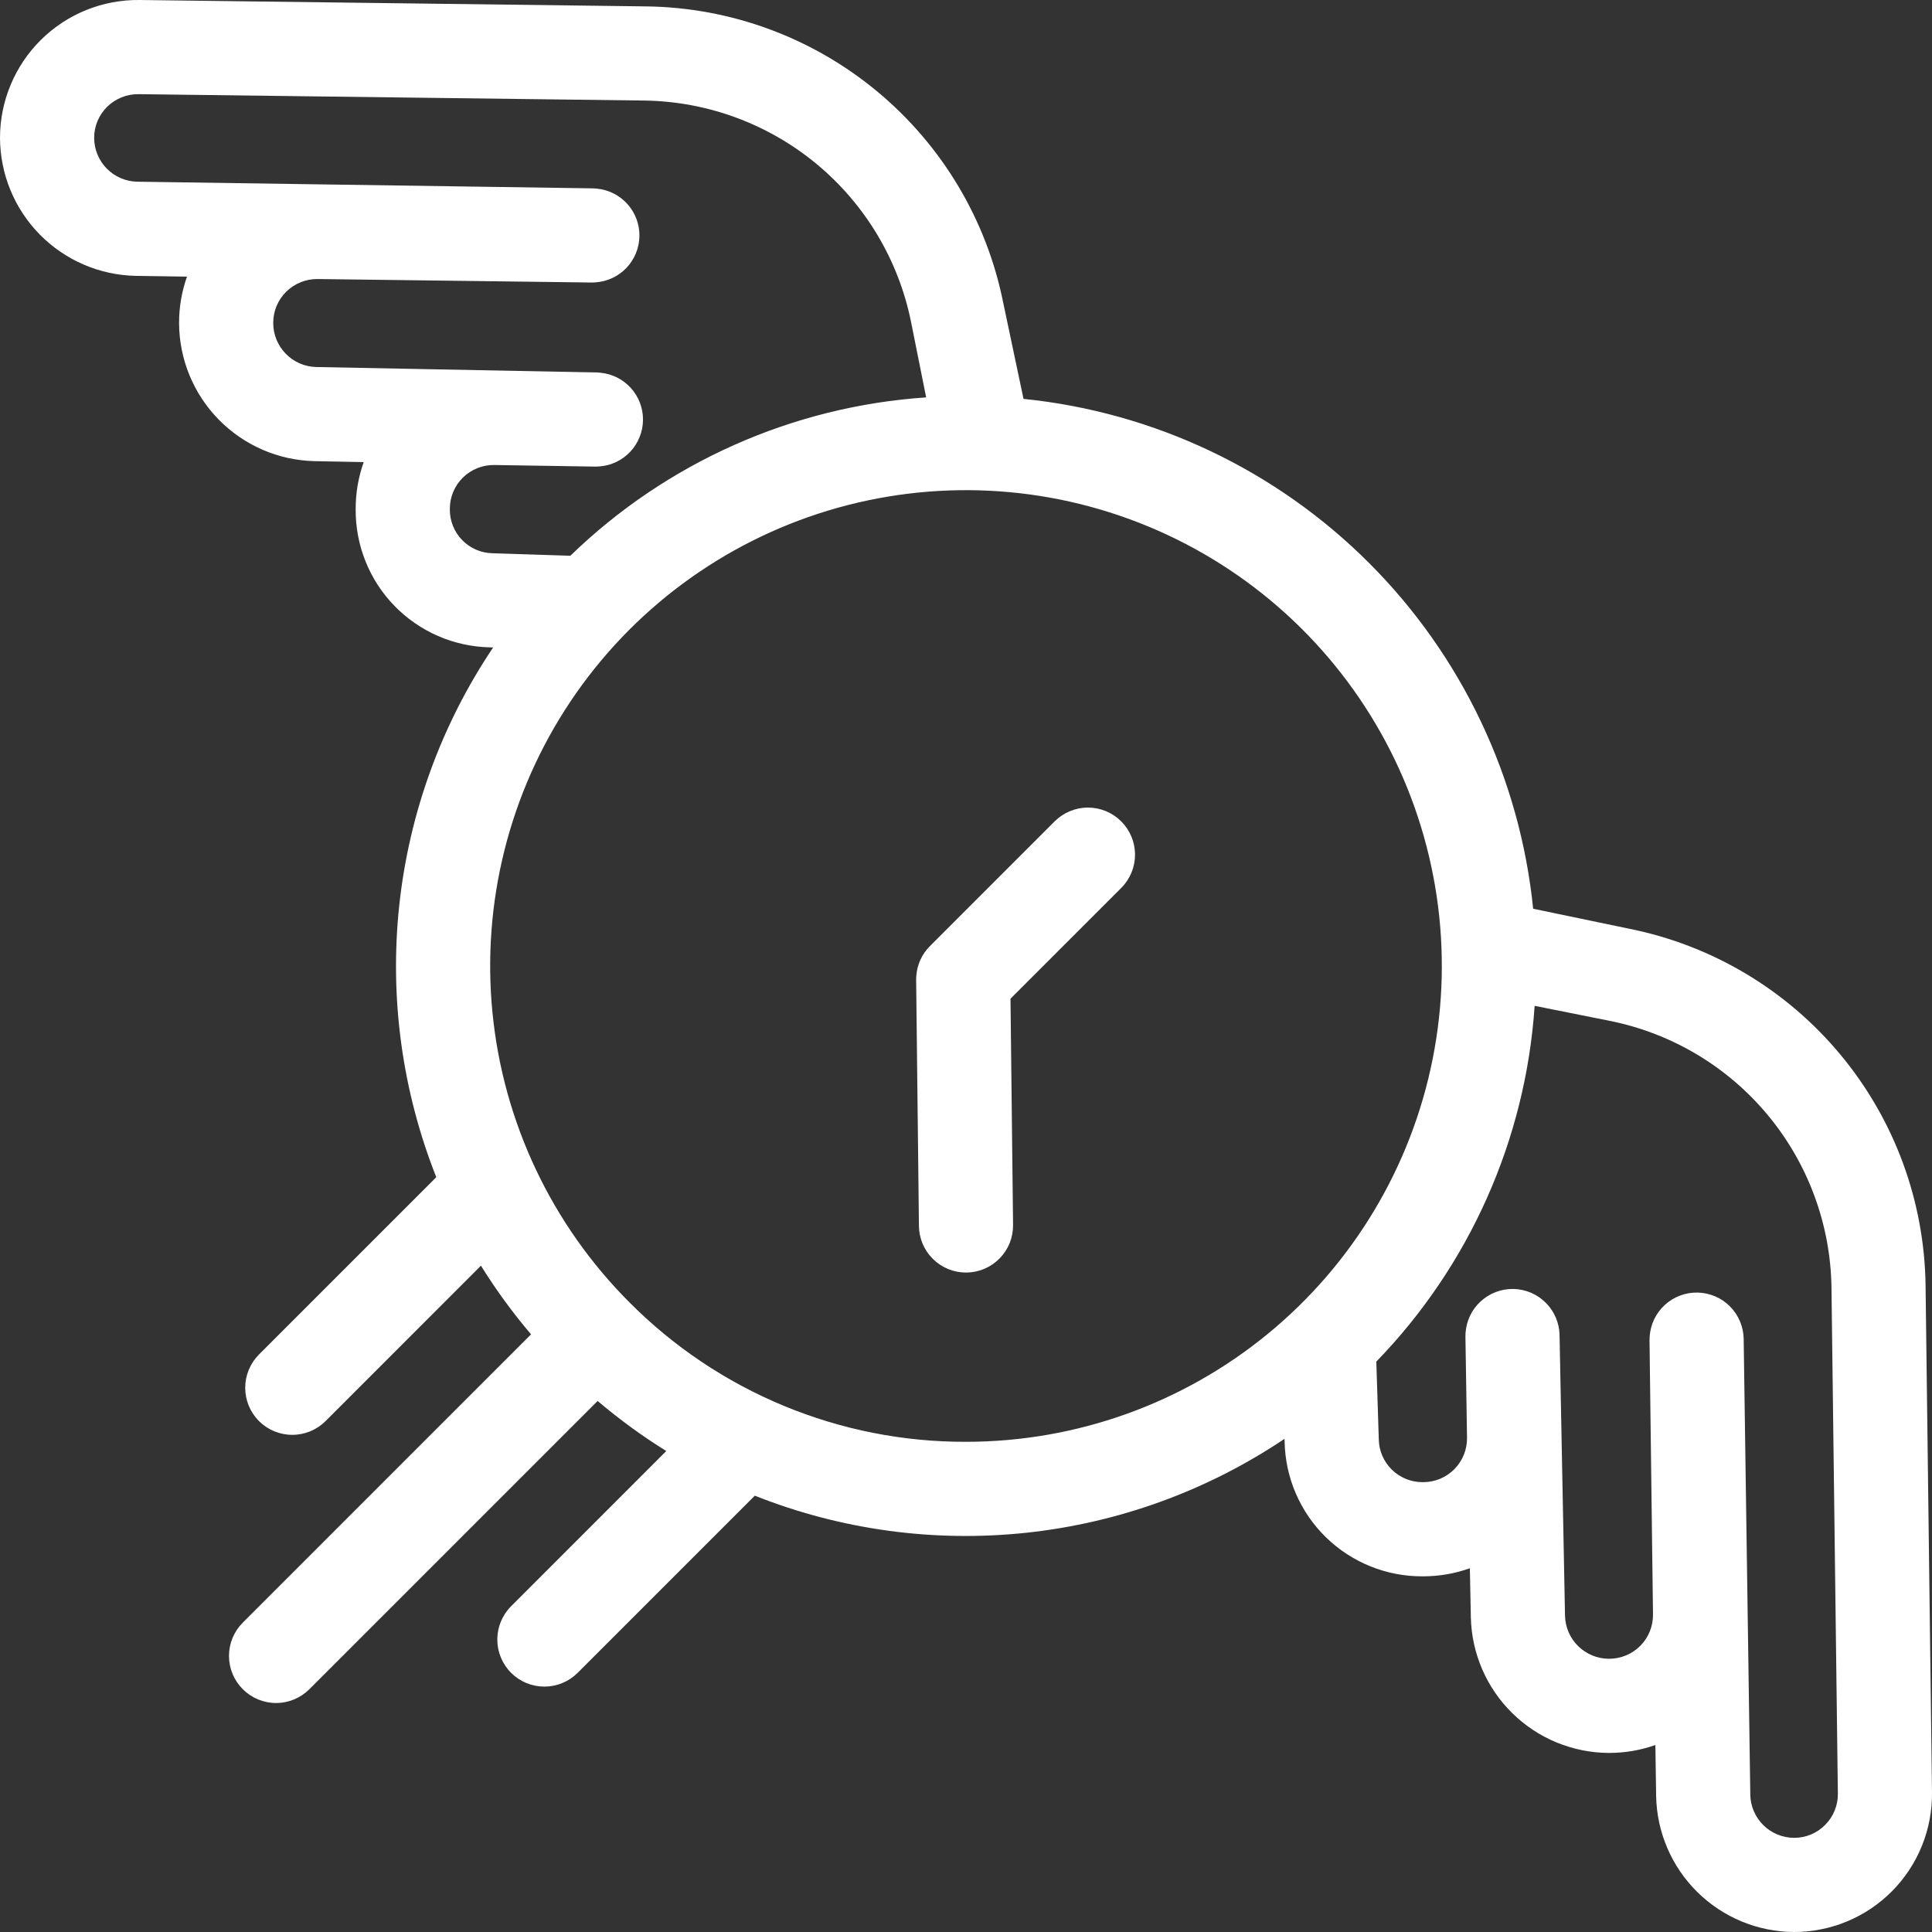 <svg width="61" height="61" viewBox="0 0 61 61" fill="none" xmlns="http://www.w3.org/2000/svg">
<rect x="0" y="0" width="61" height="61" fill="#333333" stroke="none"/>
<g clip-path="url(#clip0_0_416)">
<path d="M60.797 40.594C60.764 37.928 59.816 35.354 58.112 33.302C56.409 31.251 54.053 29.846 51.438 29.323L48.407 28.692C47.989 24.566 46.16 20.71 43.228 17.777C40.296 14.844 36.442 13.013 32.316 12.594L31.676 9.562C31.153 6.947 29.749 4.591 27.697 2.888C25.646 1.184 23.072 0.236 20.406 0.202L4.41 -0C3.834 -0.007 3.261 0.1 2.727 0.315C2.192 0.531 1.705 0.851 1.295 1.256C0.885 1.661 0.559 2.144 0.337 2.676C0.114 3.208 -4.58368e-05 3.779 1.37713e-08 4.355C0.005 5.498 0.456 6.593 1.258 7.407C2.061 8.221 3.149 8.689 4.292 8.71L5.904 8.734C5.738 9.202 5.654 9.695 5.654 10.192V10.206C5.66 11.345 6.109 12.436 6.907 13.249C7.704 14.062 8.786 14.532 9.924 14.56L11.484 14.59C11.315 15.063 11.229 15.562 11.23 16.064V16.086C11.223 17.222 11.663 18.316 12.455 19.13C13.248 19.945 14.329 20.415 15.465 20.439L15.57 20.443C13.936 22.875 12.919 25.669 12.606 28.584C12.294 31.497 12.695 34.444 13.775 37.168L8.177 42.766C7.899 43.045 7.742 43.423 7.742 43.817C7.742 44.211 7.899 44.589 8.177 44.868C8.456 45.147 8.834 45.303 9.228 45.303C9.623 45.303 10.001 45.147 10.28 44.868L15.185 39.962C15.658 40.723 16.187 41.448 16.767 42.13L7.666 51.232C7.387 51.511 7.23 51.889 7.23 52.283C7.23 52.678 7.387 53.056 7.666 53.334C7.944 53.613 8.322 53.77 8.717 53.77C9.111 53.77 9.489 53.613 9.768 53.334L18.869 44.233C19.552 44.813 20.276 45.342 21.037 45.814L16.132 50.72C15.855 51 15.701 51.377 15.702 51.77C15.703 52.163 15.859 52.539 16.137 52.817C16.415 53.095 16.791 53.251 17.184 53.252C17.577 53.253 17.954 53.099 18.234 52.822L23.832 47.224C26.556 48.305 29.502 48.706 32.416 48.393C35.33 48.08 38.124 47.063 40.557 45.429L40.56 45.525C40.583 46.663 41.052 47.746 41.867 48.54C42.681 49.334 43.776 49.776 44.914 49.77H44.935C45.438 49.77 45.936 49.684 46.409 49.515L46.44 51.075C46.468 52.213 46.938 53.296 47.751 54.093C48.564 54.891 49.655 55.34 50.794 55.346H50.808C51.305 55.346 51.798 55.262 52.266 55.096L52.29 56.708C52.311 57.85 52.779 58.939 53.593 59.741C54.407 60.543 55.502 60.995 56.645 61C57.221 61 57.792 60.885 58.324 60.663C58.856 60.441 59.339 60.115 59.744 59.705C60.149 59.295 60.469 58.808 60.684 58.273C60.9 57.738 61.007 57.166 61 56.59L60.797 40.594ZM14.203 16.086V16.064C14.203 15.881 14.239 15.699 14.31 15.53C14.381 15.361 14.485 15.207 14.615 15.079C14.746 14.95 14.901 14.849 15.072 14.781C15.242 14.713 15.424 14.679 15.607 14.682L18.792 14.732H18.796H18.816H18.824C18.861 14.732 18.898 14.73 18.934 14.726C19.305 14.697 19.651 14.53 19.904 14.258C20.157 13.985 20.299 13.628 20.302 13.256C20.304 12.884 20.167 12.525 19.918 12.25C19.668 11.974 19.324 11.802 18.954 11.768C18.919 11.763 18.884 11.761 18.849 11.76C18.847 11.76 18.846 11.76 18.844 11.76H18.836L9.983 11.588C9.621 11.58 9.278 11.43 9.025 11.172C8.772 10.914 8.629 10.568 8.627 10.207V10.193C8.627 10.009 8.663 9.828 8.733 9.659C8.804 9.49 8.908 9.337 9.038 9.209C9.169 9.081 9.323 8.979 9.493 8.911C9.663 8.842 9.844 8.808 10.027 8.81L18.684 8.92C18.727 8.92 18.765 8.919 18.8 8.915C19.173 8.891 19.523 8.727 19.781 8.456C20.038 8.185 20.184 7.827 20.189 7.453C20.194 7.079 20.058 6.717 19.807 6.439C19.557 6.162 19.211 5.989 18.838 5.955C18.804 5.951 18.767 5.948 18.726 5.947H18.712L4.335 5.737C3.973 5.731 3.627 5.582 3.372 5.324C3.118 5.066 2.974 4.718 2.973 4.355C2.972 4.172 3.008 3.991 3.079 3.822C3.149 3.653 3.253 3.5 3.384 3.371C3.514 3.243 3.669 3.142 3.838 3.074C4.008 3.005 4.189 2.971 4.372 2.973L20.368 3.175C22.351 3.208 24.264 3.917 25.79 5.184C27.316 6.452 28.364 8.202 28.761 10.145L29.242 12.547C25.023 12.831 21.043 14.603 18.008 17.547L15.55 17.468C15.189 17.461 14.845 17.312 14.593 17.053C14.341 16.794 14.201 16.447 14.203 16.086ZM19.877 41.123C17.419 38.665 15.889 35.431 15.549 31.972C15.208 28.513 16.077 25.043 18.008 22.153C19.939 19.263 22.813 17.132 26.139 16.123C29.465 15.114 33.038 15.29 36.249 16.62C39.461 17.95 42.111 20.352 43.75 23.418C45.388 26.483 45.913 30.022 45.235 33.431C44.557 36.84 42.718 39.908 40.031 42.113C37.344 44.318 33.976 45.523 30.5 45.523C28.526 45.529 26.571 45.143 24.748 44.387C22.924 43.632 21.268 42.523 19.877 41.123ZM57.628 57.616C57.5 57.747 57.347 57.851 57.178 57.921C57.009 57.992 56.828 58.028 56.645 58.027C56.282 58.026 55.934 57.882 55.676 57.628C55.418 57.373 55.269 57.028 55.263 56.665L55.054 42.288V42.276C55.048 41.891 54.894 41.524 54.624 41.251C54.353 40.977 53.987 40.82 53.602 40.811C53.218 40.802 52.845 40.943 52.562 41.203C52.279 41.464 52.108 41.824 52.085 42.208C52.082 42.244 52.081 42.28 52.081 42.316L52.191 50.973C52.193 51.156 52.159 51.338 52.091 51.507C52.022 51.677 51.921 51.832 51.792 51.962C51.664 52.092 51.511 52.196 51.342 52.266C51.173 52.337 50.992 52.373 50.809 52.373H50.795C50.434 52.371 50.087 52.228 49.829 51.975C49.571 51.722 49.422 51.379 49.413 51.017L49.241 42.164V42.161V42.156C49.234 41.772 49.078 41.405 48.807 41.134C48.536 40.862 48.17 40.705 47.786 40.697C47.402 40.69 47.03 40.831 46.748 41.091C46.465 41.352 46.295 41.711 46.272 42.095C46.269 42.132 46.268 42.17 46.269 42.208L46.319 45.393C46.322 45.576 46.288 45.758 46.22 45.928C46.152 46.099 46.05 46.254 45.922 46.384C45.793 46.515 45.64 46.619 45.471 46.69C45.301 46.76 45.12 46.797 44.937 46.797H44.915C44.552 46.798 44.204 46.656 43.945 46.402C43.686 46.148 43.538 45.802 43.533 45.44L43.455 42.991C46.398 39.957 48.17 35.976 48.454 31.758L50.856 32.238C52.8 32.635 54.55 33.683 55.817 35.209C57.084 36.736 57.793 38.648 57.826 40.632L58.028 56.627C58.031 56.81 57.997 56.992 57.928 57.162C57.86 57.332 57.758 57.486 57.628 57.616Z" fill="white"/>
<path d="M33.304 25.928L29.361 29.872C29.106 30.126 28.953 30.465 28.93 30.824C28.927 30.85 28.926 30.88 28.926 30.912V30.929C28.926 30.929 28.926 30.936 28.926 30.94L29.014 38.709C29.018 39.1 29.177 39.474 29.455 39.749C29.733 40.024 30.108 40.179 30.5 40.179H30.517C30.712 40.176 30.905 40.136 31.084 40.059C31.264 39.982 31.426 39.871 31.563 39.731C31.699 39.592 31.807 39.427 31.88 39.246C31.952 39.065 31.988 38.871 31.986 38.676L31.905 31.532L35.407 28.03C35.683 27.751 35.838 27.374 35.837 26.981C35.836 26.588 35.679 26.212 35.401 25.934C35.123 25.656 34.747 25.499 34.354 25.498C33.961 25.497 33.584 25.652 33.305 25.928H33.304Z" fill="white"/>
</g>
<defs>
<clipPath id="clip0_0_416">
<rect width="61" height="61" fill="white"/>
</clipPath>
</defs>
</svg>
